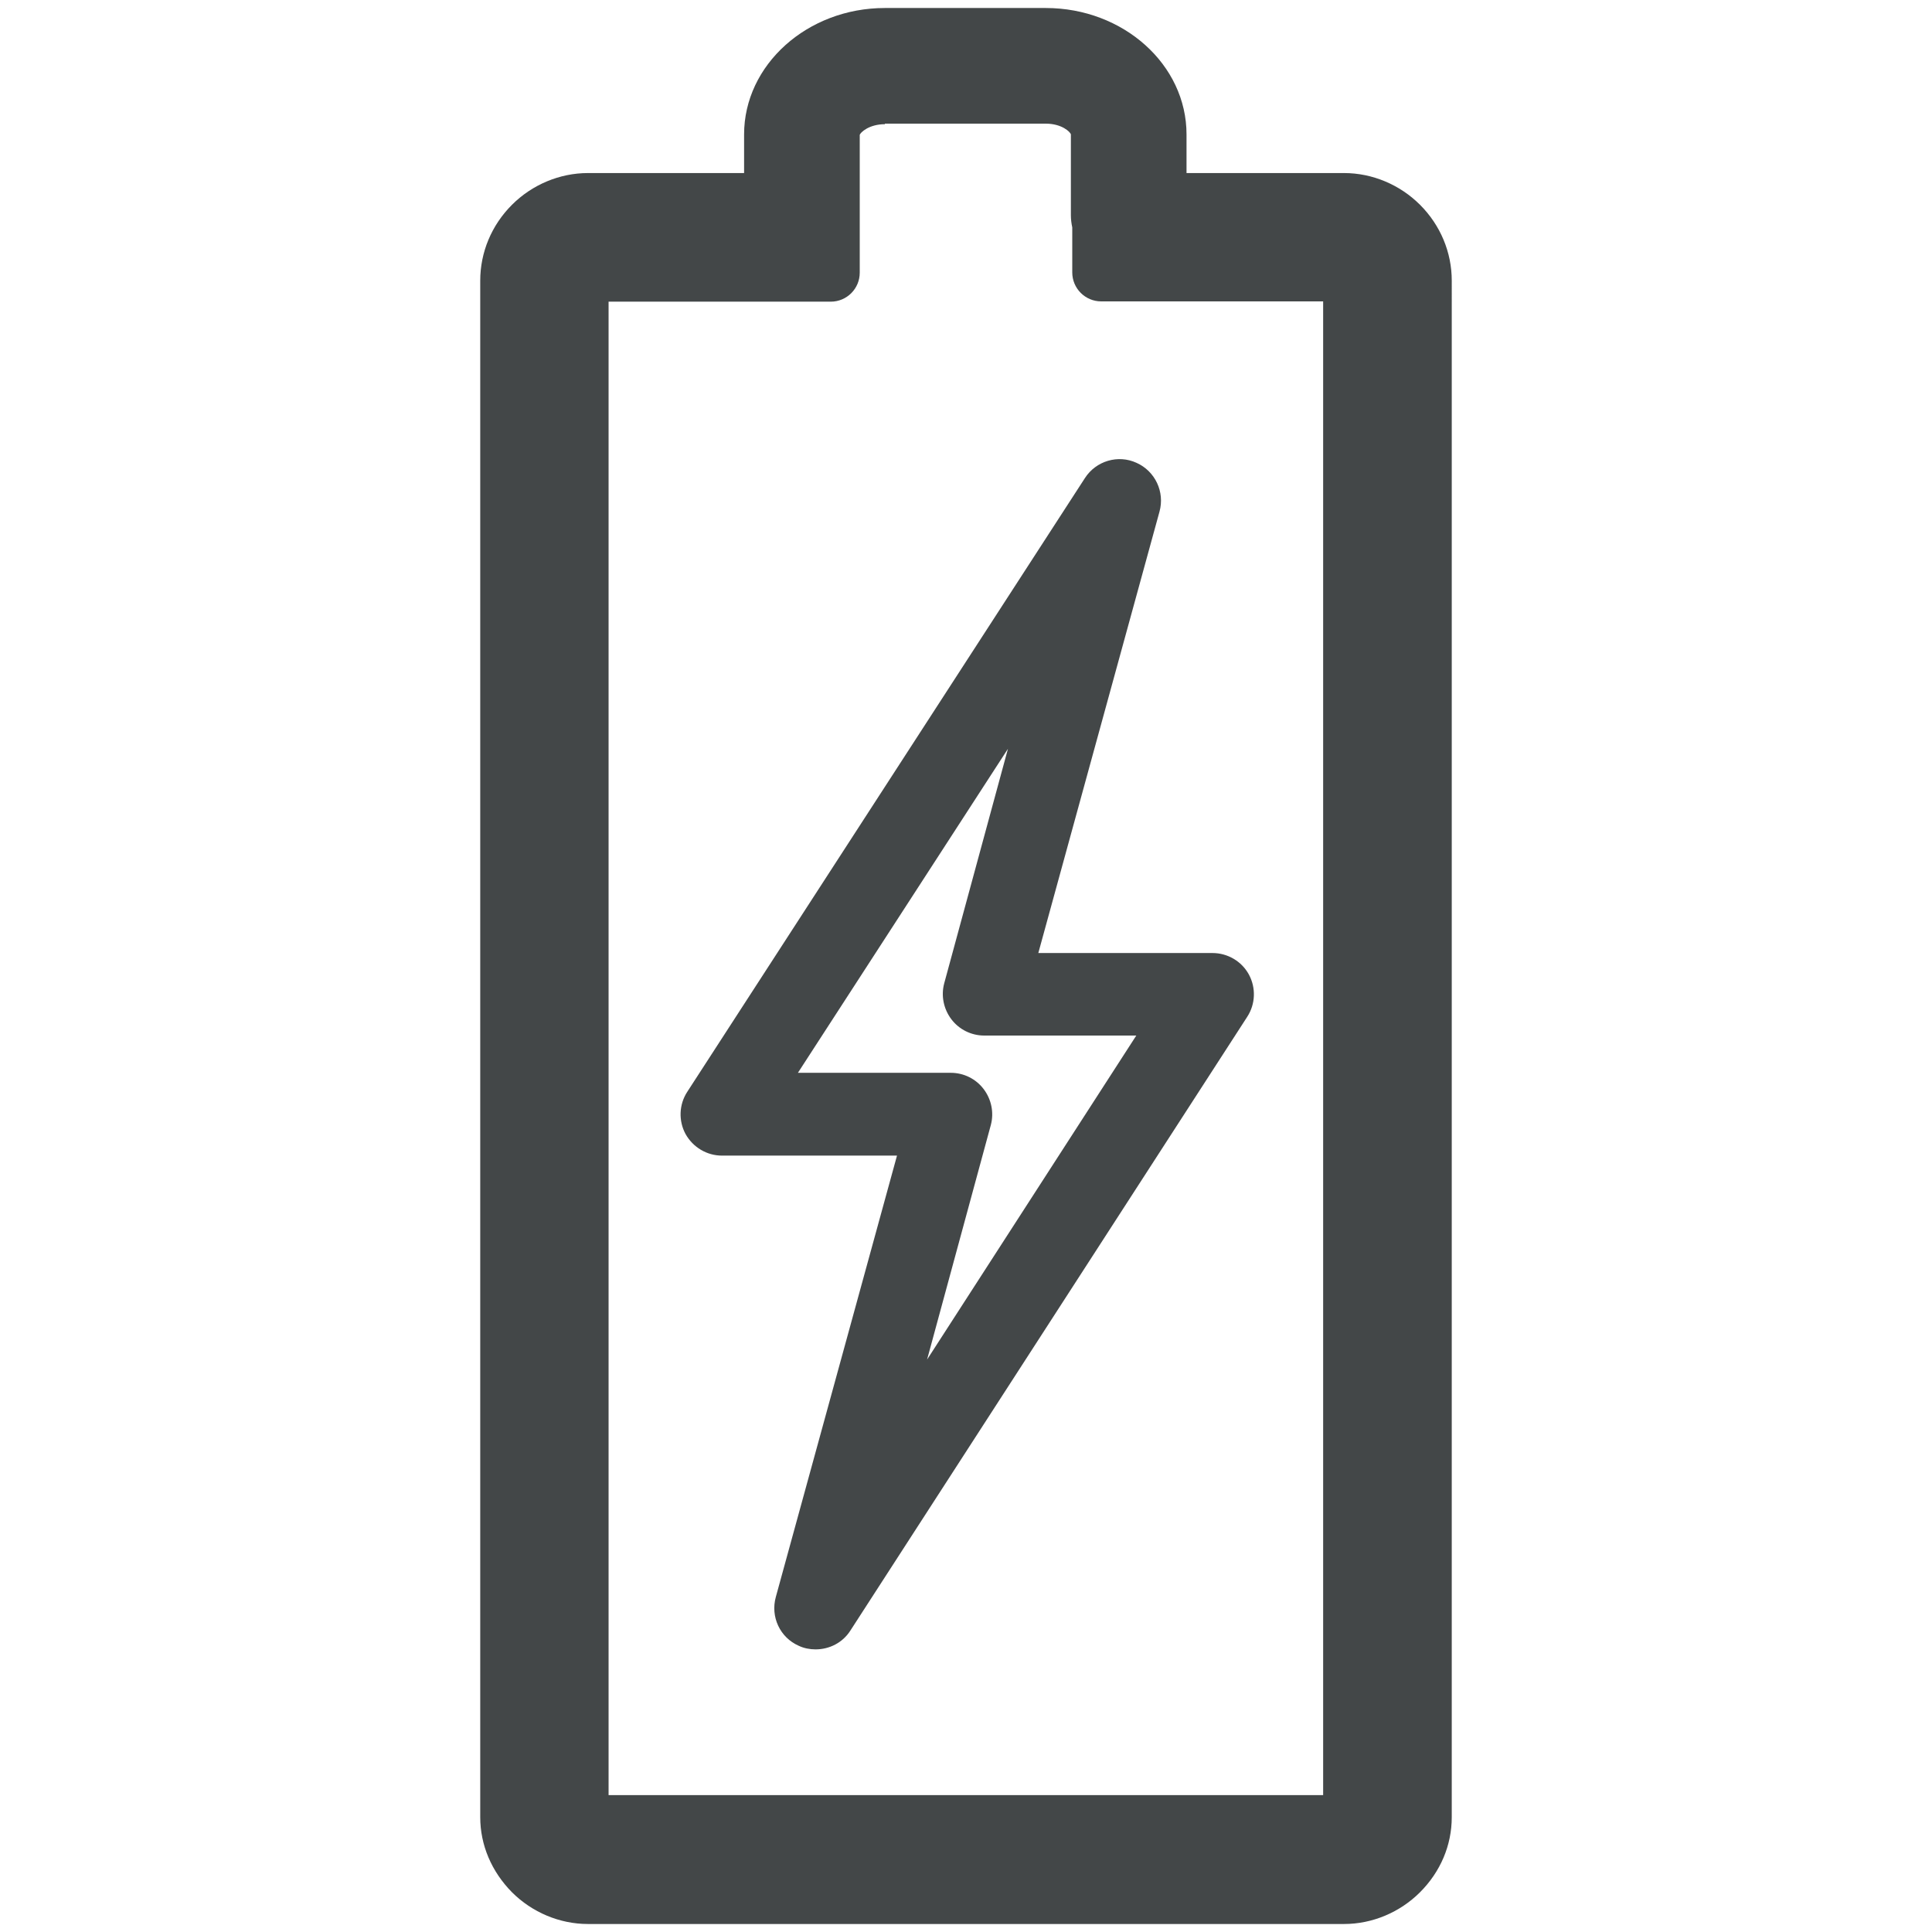 <?xml version="1.0" encoding="UTF-8"?>
<svg id="Calque_1" data-name="Calque 1" xmlns="http://www.w3.org/2000/svg" xmlns:xlink="http://www.w3.org/1999/xlink" viewBox="0 0 70 70">
  <defs>
    <style>
      .cls-1 {
        fill: none;
      }

      .cls-2 {
        fill: #434748;
      }

      .cls-3 {
        clip-path: url(#clippath-1);
      }

      .cls-4 {
        clip-path: url(#clippath);
      }
    </style>
    <clipPath id="clippath">
      <rect class="cls-1" width="70" height="70"/>
    </clipPath>
    <clipPath id="clippath-1">
      <rect class="cls-1" width="70" height="70"/>
    </clipPath>
  </defs>
  <g class="cls-4">
    <g class="cls-3">
      <path class="cls-2" d="M29.55,59.76c-.21,0-.42-.04-.61-.13-.68-.3-1.03-1.05-.83-1.77l4.39-15.99h-6.34c-.55,0-1.05-.3-1.32-.78-.26-.48-.24-1.07.06-1.53l14.41-22.24c.4-.62,1.2-.86,1.87-.55.67.3,1.03,1.05.83,1.77l-4.39,15.99h6.31c.55,0,1.06.3,1.32.78.26.48.24,1.07-.06,1.53l-14.38,22.24c-.28.44-.76.68-1.26.68M28.91,38.87h5.54c.47,0,.91.22,1.19.59.28.37.38.85.26,1.3l-2.31,8.5,7.58-11.74h-5.51c-.47,0-.91-.22-1.19-.59-.28-.37-.38-.85-.26-1.3l2.31-8.5-7.61,11.74Z"/>
      <path class="cls-2" d="M51.45,7.42c-.73-.73-1.73-1.15-2.75-1.15h-5.71v-1.4c0-2.53-2.29-4.58-5.1-4.58h-5.83c-2.81,0-5.1,2.06-5.1,4.58v1.4h-5.66c-1.02,0-2.02.42-2.75,1.15-.74.74-1.15,1.72-1.15,2.75v55.67c0,1.01.41,1.97,1.15,2.72.73.73,1.73,1.15,2.75,1.15h27.4c1.02,0,2.02-.42,2.75-1.15.74-.74,1.15-1.7,1.15-2.72V10.17c0-1.03-.41-2.01-1.15-2.75M32.06,4.48h5.83c.58,0,.89.3.91.39v2.93c0,.15.02.3.05.44v1.63c0,.58.47,1.05,1.05,1.05h8.04v54.12h-25.89V10.93h8.05c.58,0,1.05-.47,1.05-1.05v-2.56s0,0,0,0v-2.43c.02-.09.34-.39.91-.39"/>
    </g>
  </g>
</svg>